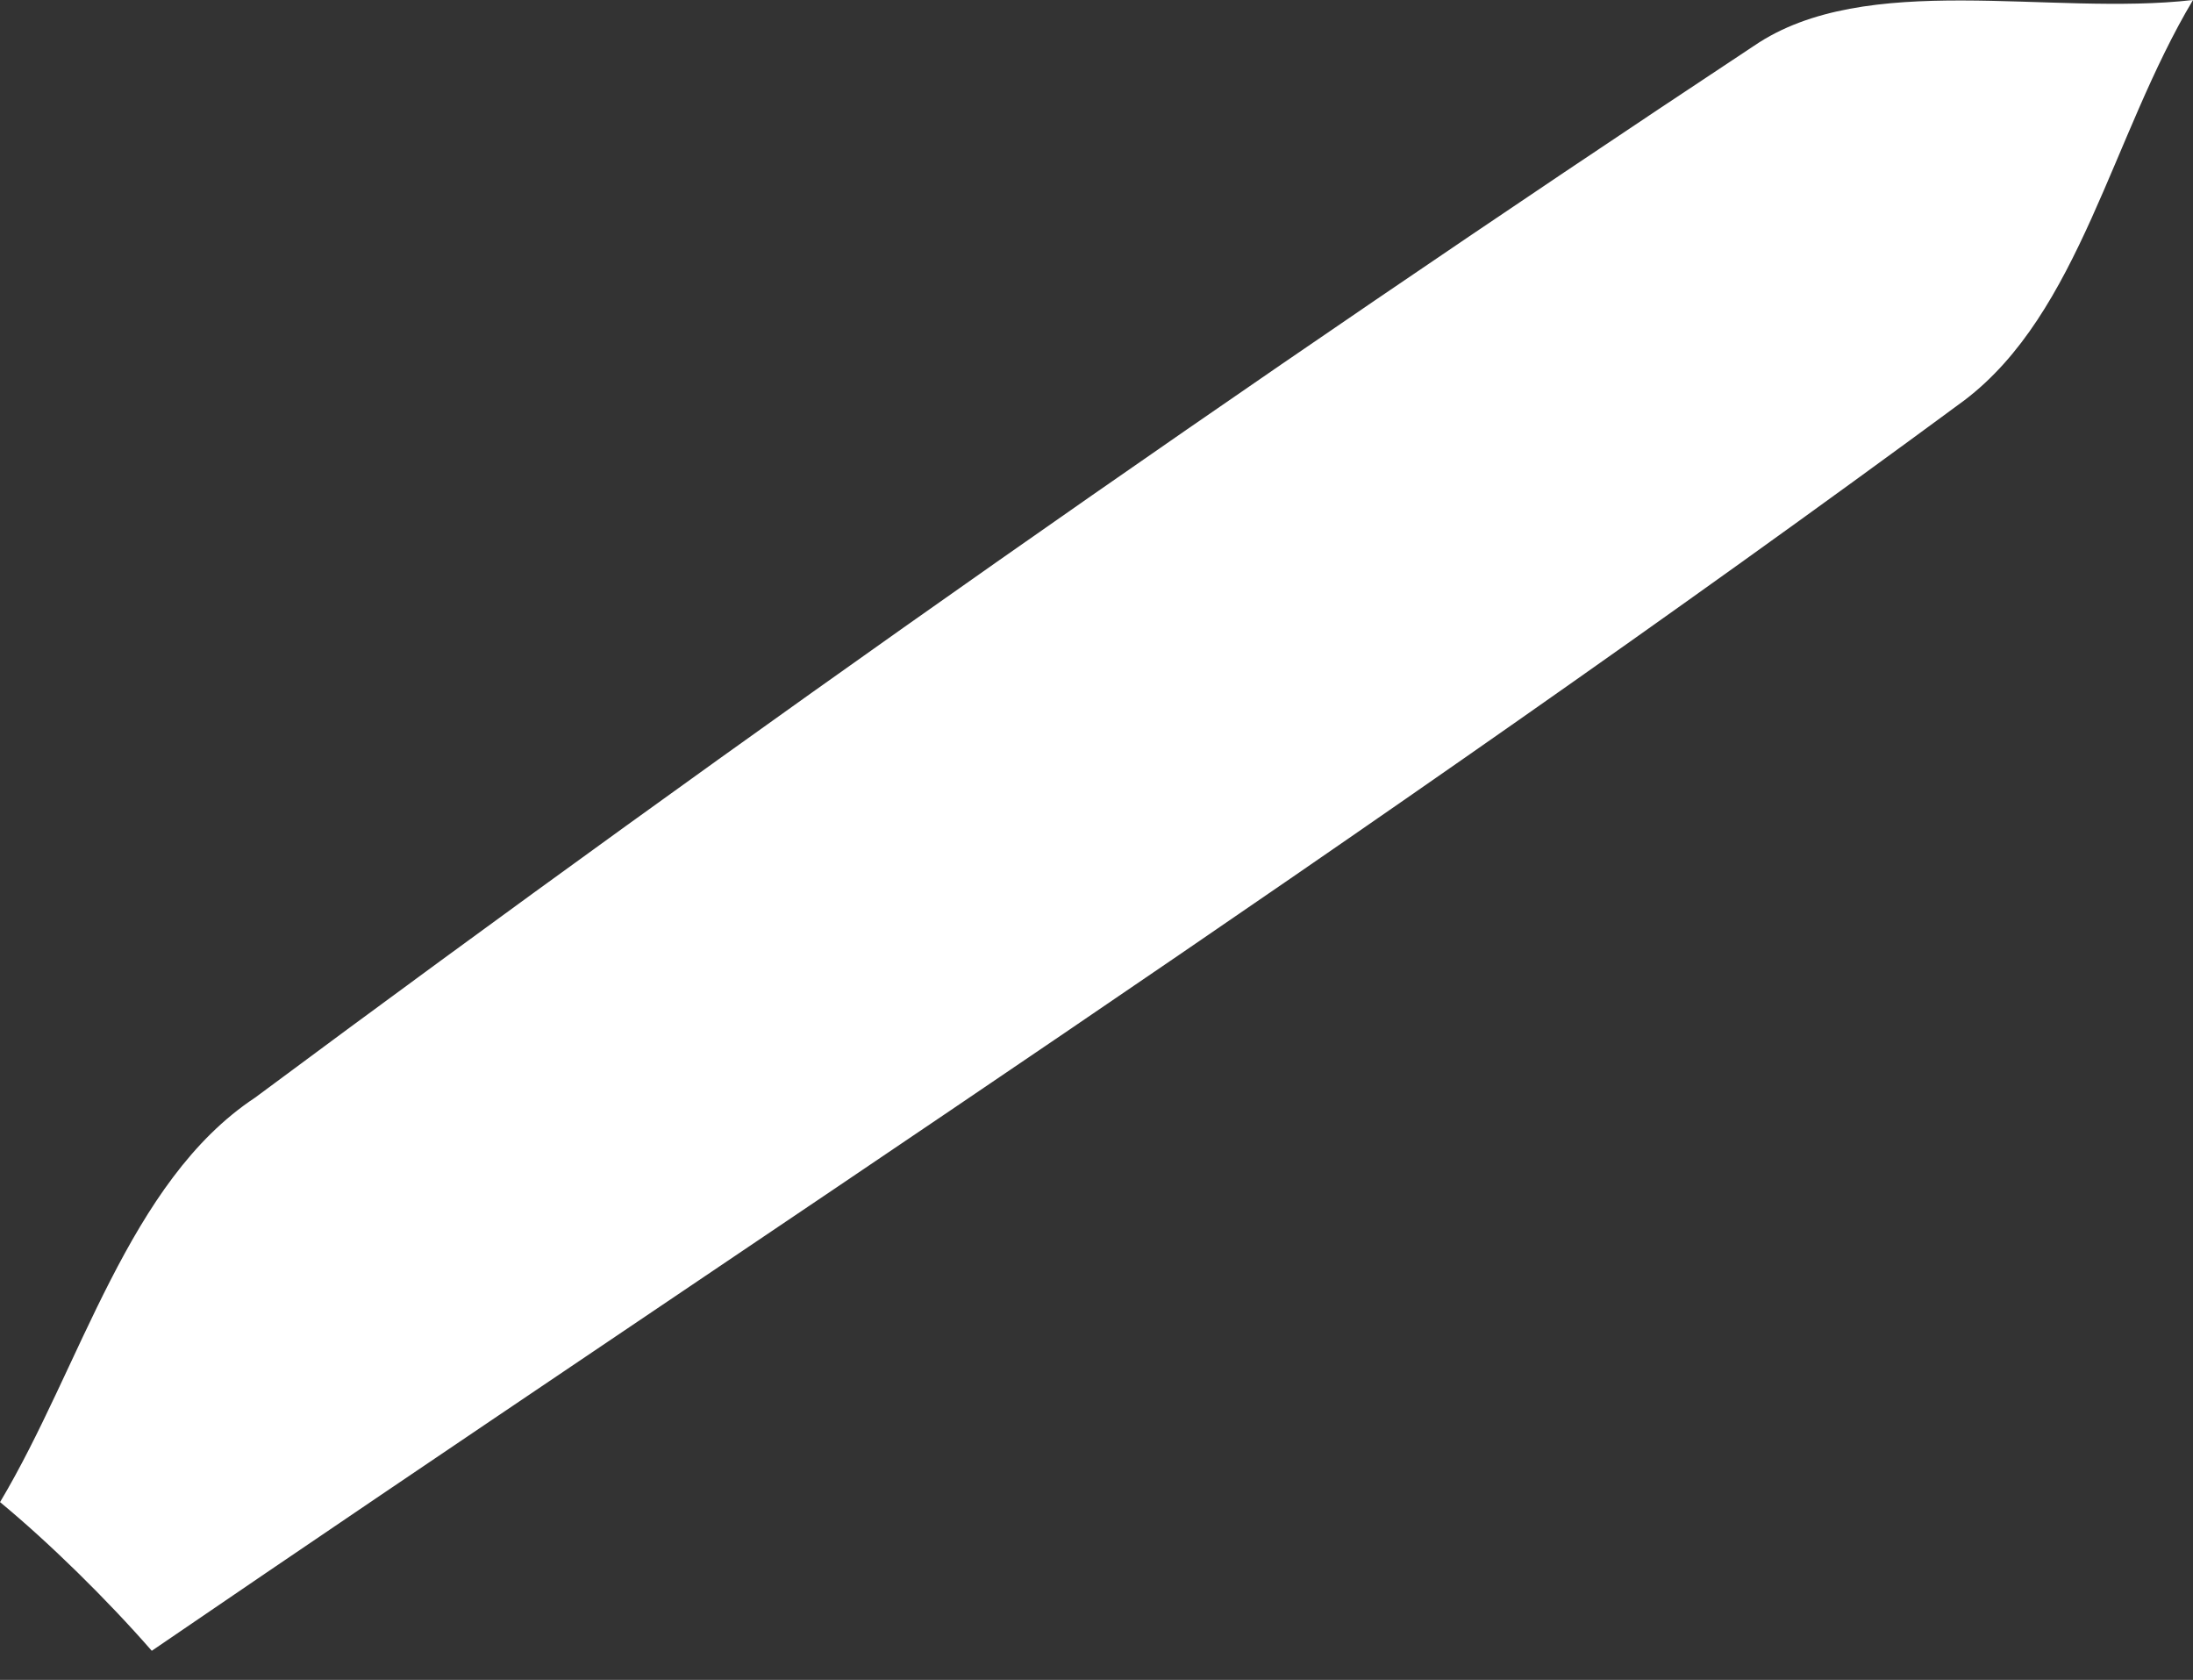 <?xml version="1.0" encoding="UTF-8"?> <svg xmlns="http://www.w3.org/2000/svg" width="47" height="36" viewBox="0 0 47 36" fill="none"><rect x="0" y="0" width="47" height="36" fill="#333333" stroke="none"/> <path d="M0.001 32.19C1.742 29.274 2.749 25.32 5.467 23.522C16.011 15.688 26.72 8.174 37.593 0.981C39.991 -0.653 43.945 0.353 47 0C45.259 2.915 44.573 6.705 42.097 8.581C29.475 17.885 16.282 26.471 3.253 35.376C2.276 34.259 1.057 33.064 0.001 32.19Z" fill="white"></path> </svg> 
